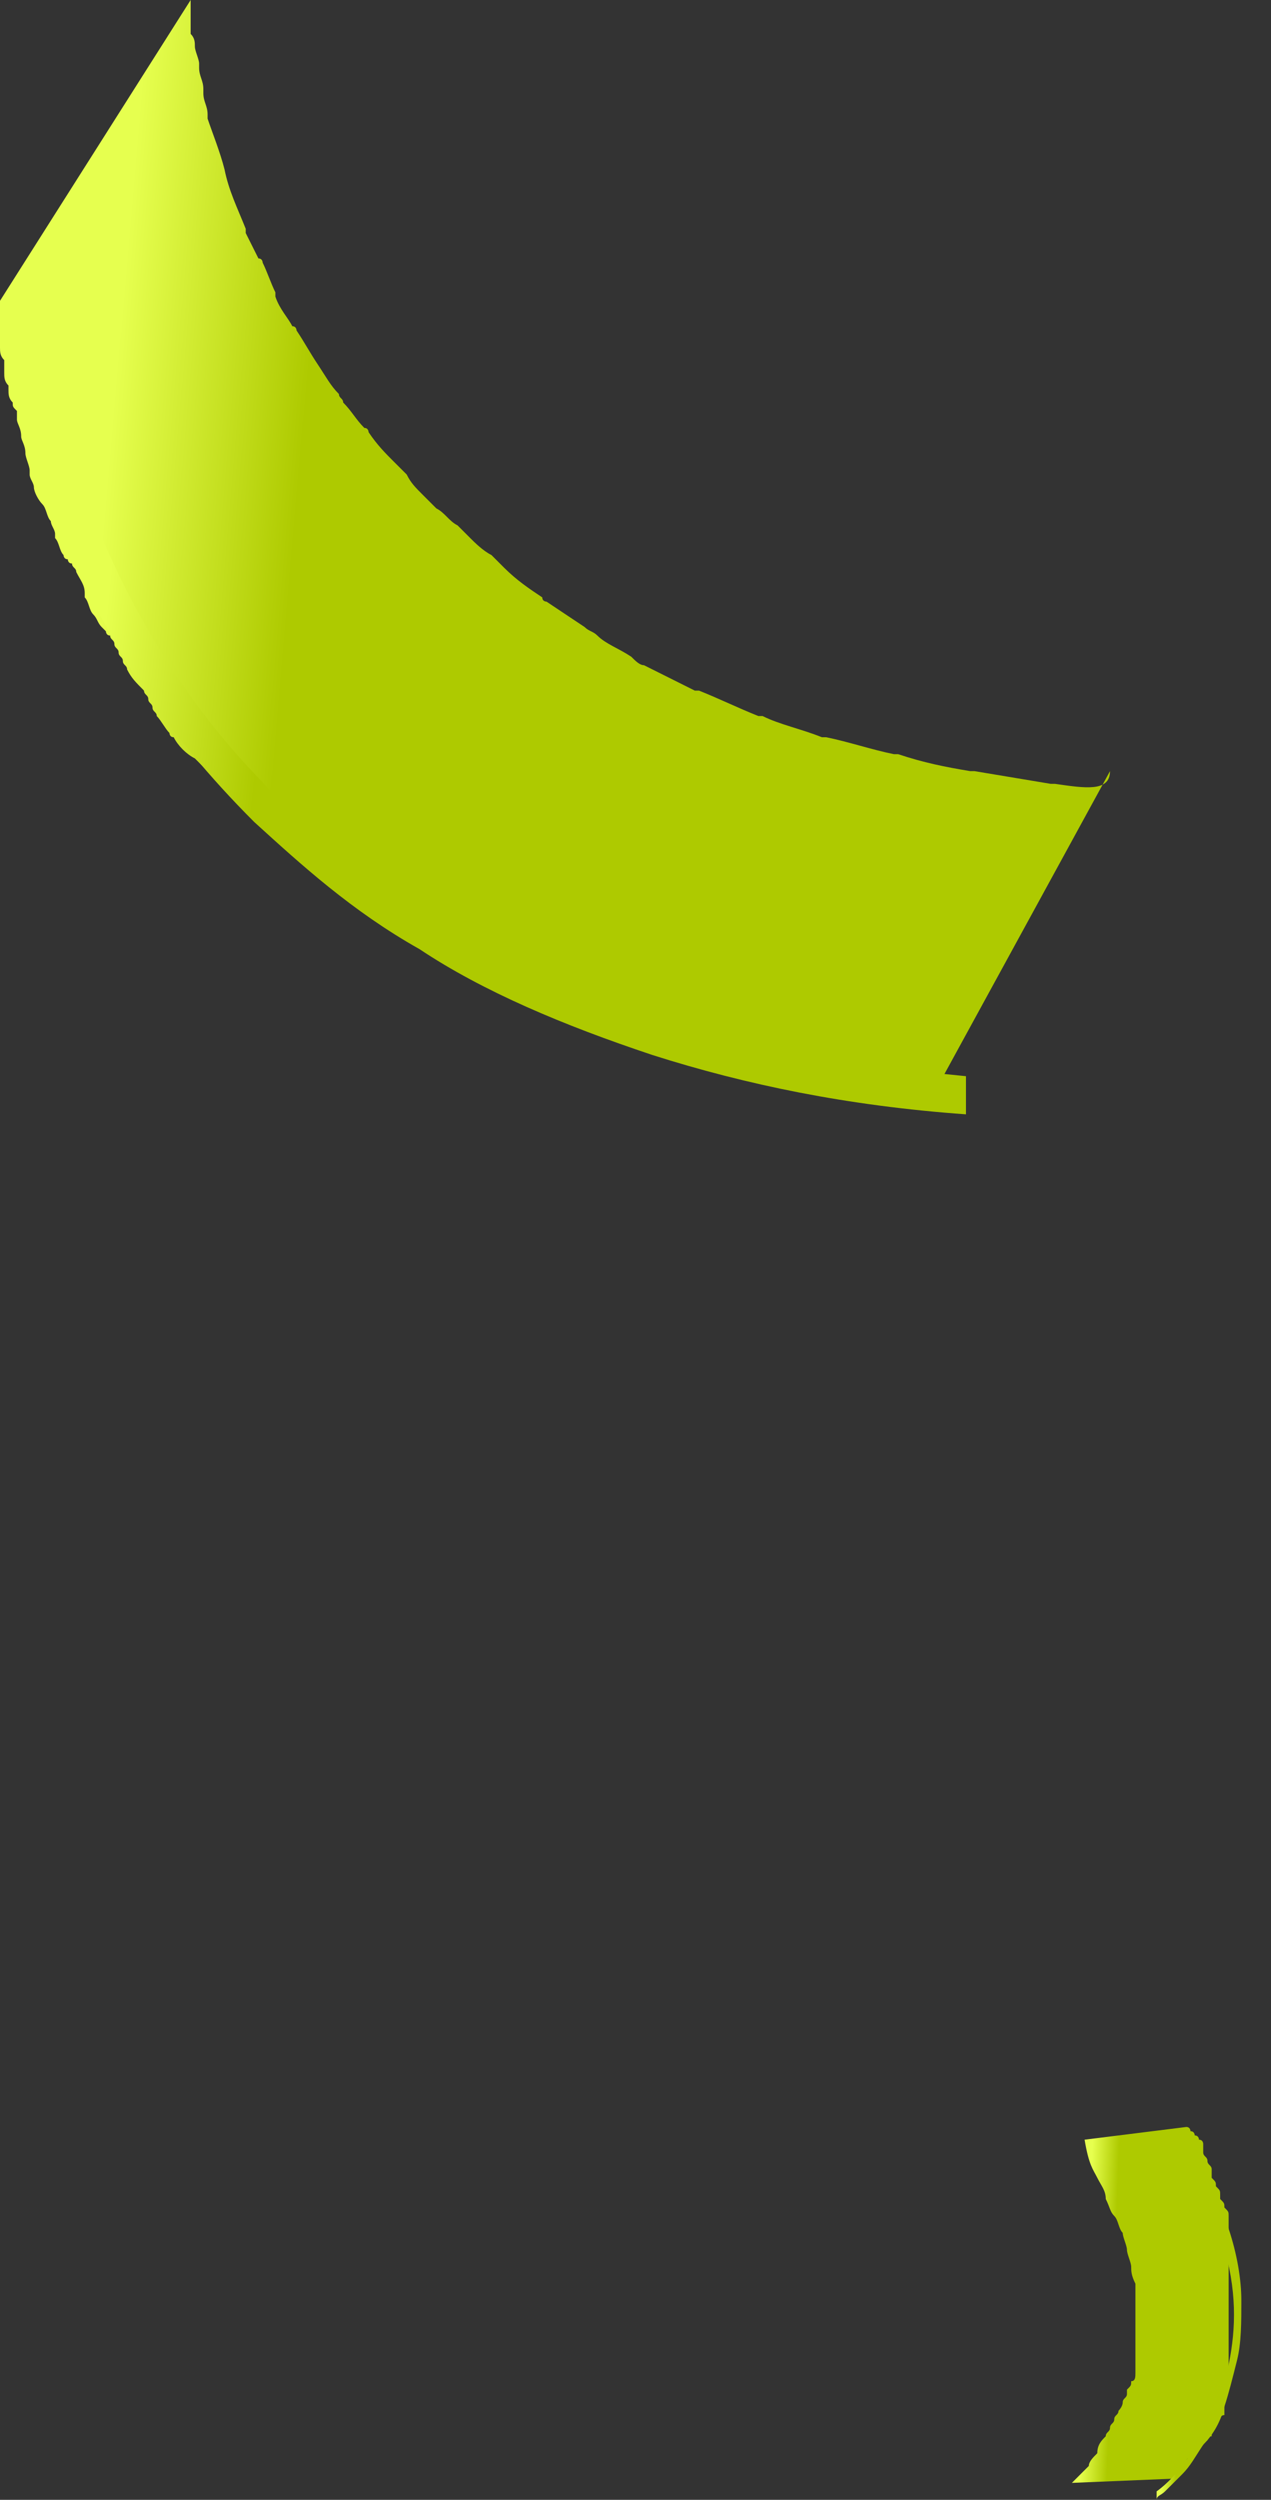 <?xml version="1.0" encoding="UTF-8"?> <svg xmlns="http://www.w3.org/2000/svg" width="30" height="59" viewBox="0 0 30 59" fill="none"><rect x="0" y="0" width="30" height="59" fill="#333333" stroke="none"/> <path d="M25.9 51.4C26 51.6 26.1 51.7 26.1 51.9C26.2 52.1 26.2 52.2 26.3 52.3C26.4 52.4 26.4 52.6 26.5 52.7C26.5 52.8 26.6 53 26.6 53.1C26.6 53.2 26.7 53.4 26.7 53.5C26.7 53.6 26.7 53.7 26.8 53.9V54C26.8 54.1 26.8 54.2 26.8 54.3V54.4C26.8 54.5 26.8 54.6 26.8 54.7C26.8 54.8 26.8 54.9 26.8 55V55.1C26.8 55.2 26.8 55.2 26.8 55.3V55.4C26.8 55.5 26.8 55.5 26.8 55.6V55.7C26.8 55.8 26.8 55.8 26.8 55.9V56C26.8 56.1 26.8 56.2 26.7 56.2C26.7 56.3 26.7 56.3 26.6 56.4C26.6 56.4 26.6 56.4 26.6 56.5C26.6 56.6 26.5 56.6 26.5 56.7C26.5 56.8 26.4 56.9 26.4 56.9C26.4 57 26.3 57 26.3 57.1C26.3 57.2 26.2 57.2 26.2 57.3C26.2 57.4 26.1 57.4 26.1 57.5C26 57.6 25.9 57.7 25.9 57.9C25.8 58 25.7 58.1 25.7 58.2L25.6 58.3L25.5 58.4L25.4 58.5C25.4 58.5 25.4 58.5 25.3 58.6L27.7 58.5C27.7 58.5 27.7 58.5 27.8 58.4C27.8 58.4 27.8 58.4 27.9 58.3C27.9 58.3 27.9 58.3 28 58.2C28 58.2 28 58.2 28 58.1C28 58.1 28 58 28.1 58C28.1 58 28.1 57.9 28.2 57.9C28.2 57.9 28.2 57.8 28.3 57.8C28.3 57.8 28.3 57.8 28.4 57.7C28.4 57.7 28.4 57.6 28.5 57.6C28.5 57.6 28.5 57.5 28.6 57.5C28.6 57.5 28.6 57.5 28.6 57.4C28.6 57.4 28.6 57.3 28.7 57.3C28.7 57.3 28.7 57.3 28.7 57.2C28.7 57.2 28.7 57.1 28.8 57.1C28.8 57.1 28.8 57 28.9 57V56.9C28.9 56.9 28.9 56.9 28.9 56.8C28.9 56.8 28.9 56.8 28.9 56.7C28.9 56.7 28.9 56.7 28.9 56.6C28.9 56.6 28.9 56.6 28.9 56.5C28.9 56.4 28.9 56.4 29 56.3C29 56.3 29 56.3 29 56.2C29 56.2 29 56.2 29 56.1C29 56.1 29 56.1 29 56V55.9C29 55.8 29 55.8 29 55.7V55.6V55.5C29 55.5 29 55.5 29 55.4C29 55.4 29 55.4 29 55.3C29 55.3 29 55.3 29 55.2V55.1V55V54.9C29 54.9 29 54.9 29 54.8V54.7V54.6C29 54.5 29 54.4 29 54.3C29 54.2 29 54.1 29 54.1C29 54.1 29 54.1 29 54C29 54 29 54 29 53.9V53.8C29 53.7 29 53.7 29 53.6V53.5C29 53.4 29 53.4 29 53.3C29 53.3 29 53.2 29 53.1C29 53 29 53 29 52.9C29 52.8 29 52.8 29 52.7V52.6C29 52.5 29 52.5 29 52.4V52.3C29 52.2 29 52.2 28.9 52.1C28.9 52 28.9 52 28.8 51.9V51.8C28.8 51.7 28.8 51.7 28.7 51.6C28.7 51.5 28.7 51.5 28.6 51.4V51.3C28.6 51.3 28.6 51.3 28.6 51.2C28.6 51.1 28.5 51.1 28.5 51C28.5 50.9 28.4 50.9 28.4 50.8V50.7C28.4 50.7 28.4 50.7 28.4 50.6C28.4 50.6 28.4 50.5 28.3 50.5C28.3 50.5 28.3 50.4 28.2 50.4C28.2 50.4 28.2 50.3 28.1 50.3C28.1 50.3 28.1 50.2 28 50.2L25.6 50.5C25.7 51.1 25.8 51.2 25.9 51.4Z" fill="url(#paint0_linear_91_3236)"></path> <path d="M27.3 58.8C27.3 58.8 27.6 58.6 27.9 58.2C28.2 57.8 28.5 57.3 28.8 56.6C29 55.9 29.2 55.1 29.1 54.1C29 53.1 28.6 52 27.9 50.7L28.1 50.6C28.5 51.3 28.8 51.9 29 52.6C29.2 53.2 29.3 53.8 29.3 54.3C29.3 54.8 29.3 55.3 29.2 55.7C29.1 56.1 29 56.5 28.9 56.8C28.8 57.2 28.6 57.5 28.4 57.7C28.2 58 28.1 58.2 27.9 58.4C27.7 58.6 27.6 58.7 27.5 58.8C27.4 58.9 27.3 58.9 27.3 59V58.8Z" fill="url(#paint1_linear_91_3236)"></path> <path d="M24.9 18.5H24.8C24.2 18.4 23.6 18.3 23 18.2H22.9C22.3 18.1 21.8 18 21.2 17.8H21.1C20.6 17.7 20 17.5 19.5 17.4C19.5 17.4 19.5 17.4 19.4 17.4C18.9 17.2 18.4 17.1 18 16.9C18 16.9 18 16.9 17.9 16.9C17.4 16.7 17 16.5 16.5 16.3C16.5 16.3 16.5 16.3 16.4 16.3C16 16.1 15.6 15.9 15.2 15.7C15.1 15.7 15 15.6 14.9 15.5C14.6 15.3 14.3 15.2 14.1 15C14 14.9 13.9 14.9 13.8 14.8C13.5 14.6 13.2 14.4 12.9 14.2C12.9 14.2 12.8 14.2 12.8 14.1C12.5 13.9 12.2 13.7 11.9 13.4C11.8 13.3 11.7 13.2 11.6 13.1C11.4 13 11.2 12.8 11.1 12.7C11 12.6 10.9 12.5 10.8 12.4C10.6 12.3 10.5 12.1 10.3 12C10.2 11.9 10.1 11.8 10 11.7C9.8 11.5 9.7 11.4 9.6 11.2C9.5 11.1 9.4 11 9.3 10.9C9.1 10.7 8.9 10.5 8.7 10.2C8.7 10.2 8.7 10.1 8.6 10.1C8.4 9.9 8.3 9.7 8.1 9.5C8.1 9.4 8 9.4 8 9.3C7.8 9.1 7.7 8.9 7.5 8.6C7.3 8.3 7.2 8.1 7 7.8C7 7.8 7 7.7 6.9 7.7C6.8 7.5 6.6 7.3 6.5 7C6.5 7 6.5 7 6.5 6.9C6.4 6.7 6.3 6.4 6.2 6.2C6.2 6.2 6.2 6.1 6.1 6.1C6 5.9 5.9 5.7 5.8 5.5C5.8 5.5 5.8 5.5 5.8 5.4C5.6 4.9 5.4 4.5 5.3 4C5.2 3.6 5 3.1 4.9 2.8V2.7C4.9 2.5 4.8 2.4 4.8 2.2C4.8 2.2 4.8 2.2 4.8 2.1C4.8 1.9 4.7 1.8 4.7 1.6V1.5C4.7 1.4 4.6 1.2 4.6 1.1C4.6 1 4.6 0.9 4.5 0.8V0.7C4.5 0.6 4.5 0.5 4.5 0.5C4.5 0.5 4.5 0.5 4.5 0.4C4.5 0.3 4.5 0.2 4.5 0.2V0.1V0L0 7.1C0 7.1 0 7.1 0 7.2C0 7.3 0 7.3 0 7.4C0 7.4 0 7.4 0 7.5V7.6V7.7C0 7.7 0 7.7 0 7.8C0 7.8 0 7.8 0 7.9C0 8 0 8.1 0 8.2C0 8.3 -2.44156e-05 8.4 0.1 8.5V8.6V8.7V8.8C0.1 8.9 0.1 9 0.2 9.1C0.2 9.1 0.2 9.1 0.2 9.2C0.2 9.3 0.2 9.4 0.3 9.5C0.3 9.6 0.3 9.6 0.4 9.7C0.4 9.7 0.4 9.7 0.4 9.8C0.4 9.8 0.4 9.8 0.4 9.9C0.4 10 0.5 10.1 0.5 10.3C0.5 10.4 0.6 10.5 0.6 10.7C0.6 10.8 0.7 11 0.7 11.1C0.7 11.1 0.7 11.1 0.7 11.2C0.7 11.3 0.8 11.4 0.8 11.5C0.8 11.6 0.9 11.8 1 11.9C1.1 12 1.1 12.2 1.2 12.3C1.2 12.4 1.3 12.5 1.3 12.6V12.7C1.4 12.8 1.4 13 1.5 13.1C1.5 13.1 1.5 13.2 1.6 13.2C1.6 13.2 1.6 13.3 1.7 13.3C1.7 13.4 1.8 13.4 1.8 13.5C1.9 13.7 2 13.8 2 14C2 14 2 14 2 14.1C2.1 14.2 2.1 14.4 2.2 14.5C2.3 14.6 2.3 14.7 2.4 14.8L2.5 14.9C2.5 14.9 2.5 15 2.6 15C2.6 15.1 2.7 15.1 2.7 15.2C2.7 15.3 2.8 15.3 2.8 15.4C2.8 15.5 2.9 15.5 2.9 15.6C2.9 15.7 3 15.7 3 15.8C3.1 16 3.2 16.1 3.4 16.3C3.4 16.4 3.5 16.4 3.5 16.5C3.5 16.6 3.6 16.6 3.6 16.7C3.6 16.8 3.7 16.8 3.7 16.9C3.8 17 3.9 17.2 4 17.3C4 17.3 4 17.4 4.1 17.4C4.2 17.6 4.4 17.8 4.6 17.9L4.7 18C4.8 18.1 4.9 18.2 5 18.3C5.1 18.4 5.2 18.5 5.3 18.6C5.4 18.7 5.4 18.7 5.5 18.8L5.6 18.9C5.7 19 5.7 19 5.8 19.1C5.9 19.2 6 19.3 6 19.3C6.1 19.4 6.2 19.4 6.2 19.5C6.3 19.6 6.4 19.7 6.5 19.8C6.6 19.9 6.6 19.9 6.7 20C6.8 20.1 6.9 20.2 7.1 20.3C7.2 20.4 7.3 20.5 7.4 20.6L7.5 20.7C7.7 20.9 8 21.1 8.3 21.2C8.3 21.2 8.4 21.2 8.4 21.3C8.6 21.5 8.9 21.6 9.1 21.8C9.2 21.8 9.2 21.9 9.3 21.9L9.4 22C9.5 22 9.5 22.1 9.6 22.1C9.7 22.2 9.8 22.2 9.9 22.3C10.1 22.4 10.2 22.5 10.4 22.6C10.5 22.7 10.6 22.7 10.7 22.8C10.7 22.8 10.8 22.8 10.8 22.9C11 23 11.2 23.1 11.4 23.2C11.6 23.3 11.7 23.4 11.9 23.4C11.9 23.4 11.9 23.4 12 23.4C12 23.4 12 23.4 12.1 23.4C12.3 23.5 12.5 23.6 12.7 23.7C12.9 23.8 13.1 23.9 13.3 24C13.3 24 13.3 24 13.4 24C13.4 24 13.4 24 13.5 24C13.6 24.1 13.8 24.1 13.9 24.2C14.1 24.3 14.3 24.3 14.5 24.4C14.7 24.5 14.8 24.5 15 24.6C15 24.6 15 24.6 15.1 24.6C15.3 24.7 15.5 24.7 15.7 24.8C15.9 24.9 16.1 24.9 16.3 25C16.4 25 16.5 25.1 16.6 25.1H16.7C16.8 25.1 16.8 25.1 16.9 25.1C17.1 25.1 17.3 25.2 17.5 25.2C17.7 25.2 17.9 25.3 18.1 25.3C18.2 25.3 18.3 25.3 18.4 25.4H18.5C18.6 25.4 18.6 25.4 18.7 25.4C18.9 25.4 19.1 25.5 19.3 25.5C19.5 25.5 19.7 25.6 19.9 25.6C20 25.6 20.1 25.6 20.2 25.6H20.3C20.4 25.6 20.5 25.6 20.5 25.6C20.6 25.6 20.8 25.6 20.9 25.7C21 25.8 21.2 25.7 21.3 25.7C21.4 25.7 21.6 25.7 21.7 25.7C21.8 25.7 22 25.7 22.1 25.7L26.2 18.2C26.2 18.7 25.6 18.6 24.9 18.5Z" fill="url(#paint2_linear_91_3236)"></path> <path d="M1.1 7.5C1.1 7.7 1.2 8.8 1.6 10.3C2 11.9 2.8 13.9 4.2 16C5.6 18.1 7.7 20.2 10.7 21.9C13.7 23.6 17.6 24.9 22.8 25.4V26.3C20 26.1 17.6 25.6 15.4 24.9C13.3 24.2 11.4 23.4 9.9 22.4C8.3 21.5 7.1 20.4 6 19.4C4.9 18.3 4.1 17.3 3.4 16.3C2.7 15.2 2.1 14.1 1.7 13.1C1.3 12.1 1 11.2 0.7 10.4C0.5 9.6 0.4 8.9 0.3 8.5C0.2 8 0.2 7.7 0.2 7.7L1.1 7.5Z" fill="url(#paint3_linear_91_3236)"></path> <defs> <linearGradient id="paint0_linear_91_3236" x1="25.739" y1="51.695" x2="26.381" y2="51.719" gradientUnits="userSpaceOnUse"> <stop stop-color="#E6FF4F"></stop> <stop offset="1" stop-color="#AECA00"></stop> </linearGradient> <linearGradient id="paint1_linear_91_3236" x1="27.537" y1="52.095" x2="27.884" y2="52.102" gradientUnits="userSpaceOnUse"> <stop stop-color="#E6FF4F"></stop> <stop offset="1" stop-color="#AECA00"></stop> </linearGradient> <linearGradient id="paint2_linear_91_3236" x1="3.111" y1="4.582" x2="7.626" y2="4.977" gradientUnits="userSpaceOnUse"> <stop stop-color="#E6FF4F"></stop> <stop offset="1" stop-color="#AECA00"></stop> </linearGradient> <linearGradient id="paint3_linear_91_3236" x1="2.884" y1="10.846" x2="6.766" y2="11.247" gradientUnits="userSpaceOnUse"> <stop stop-color="#E6FF4F"></stop> <stop offset="1" stop-color="#AECA00"></stop> </linearGradient> </defs> </svg> 